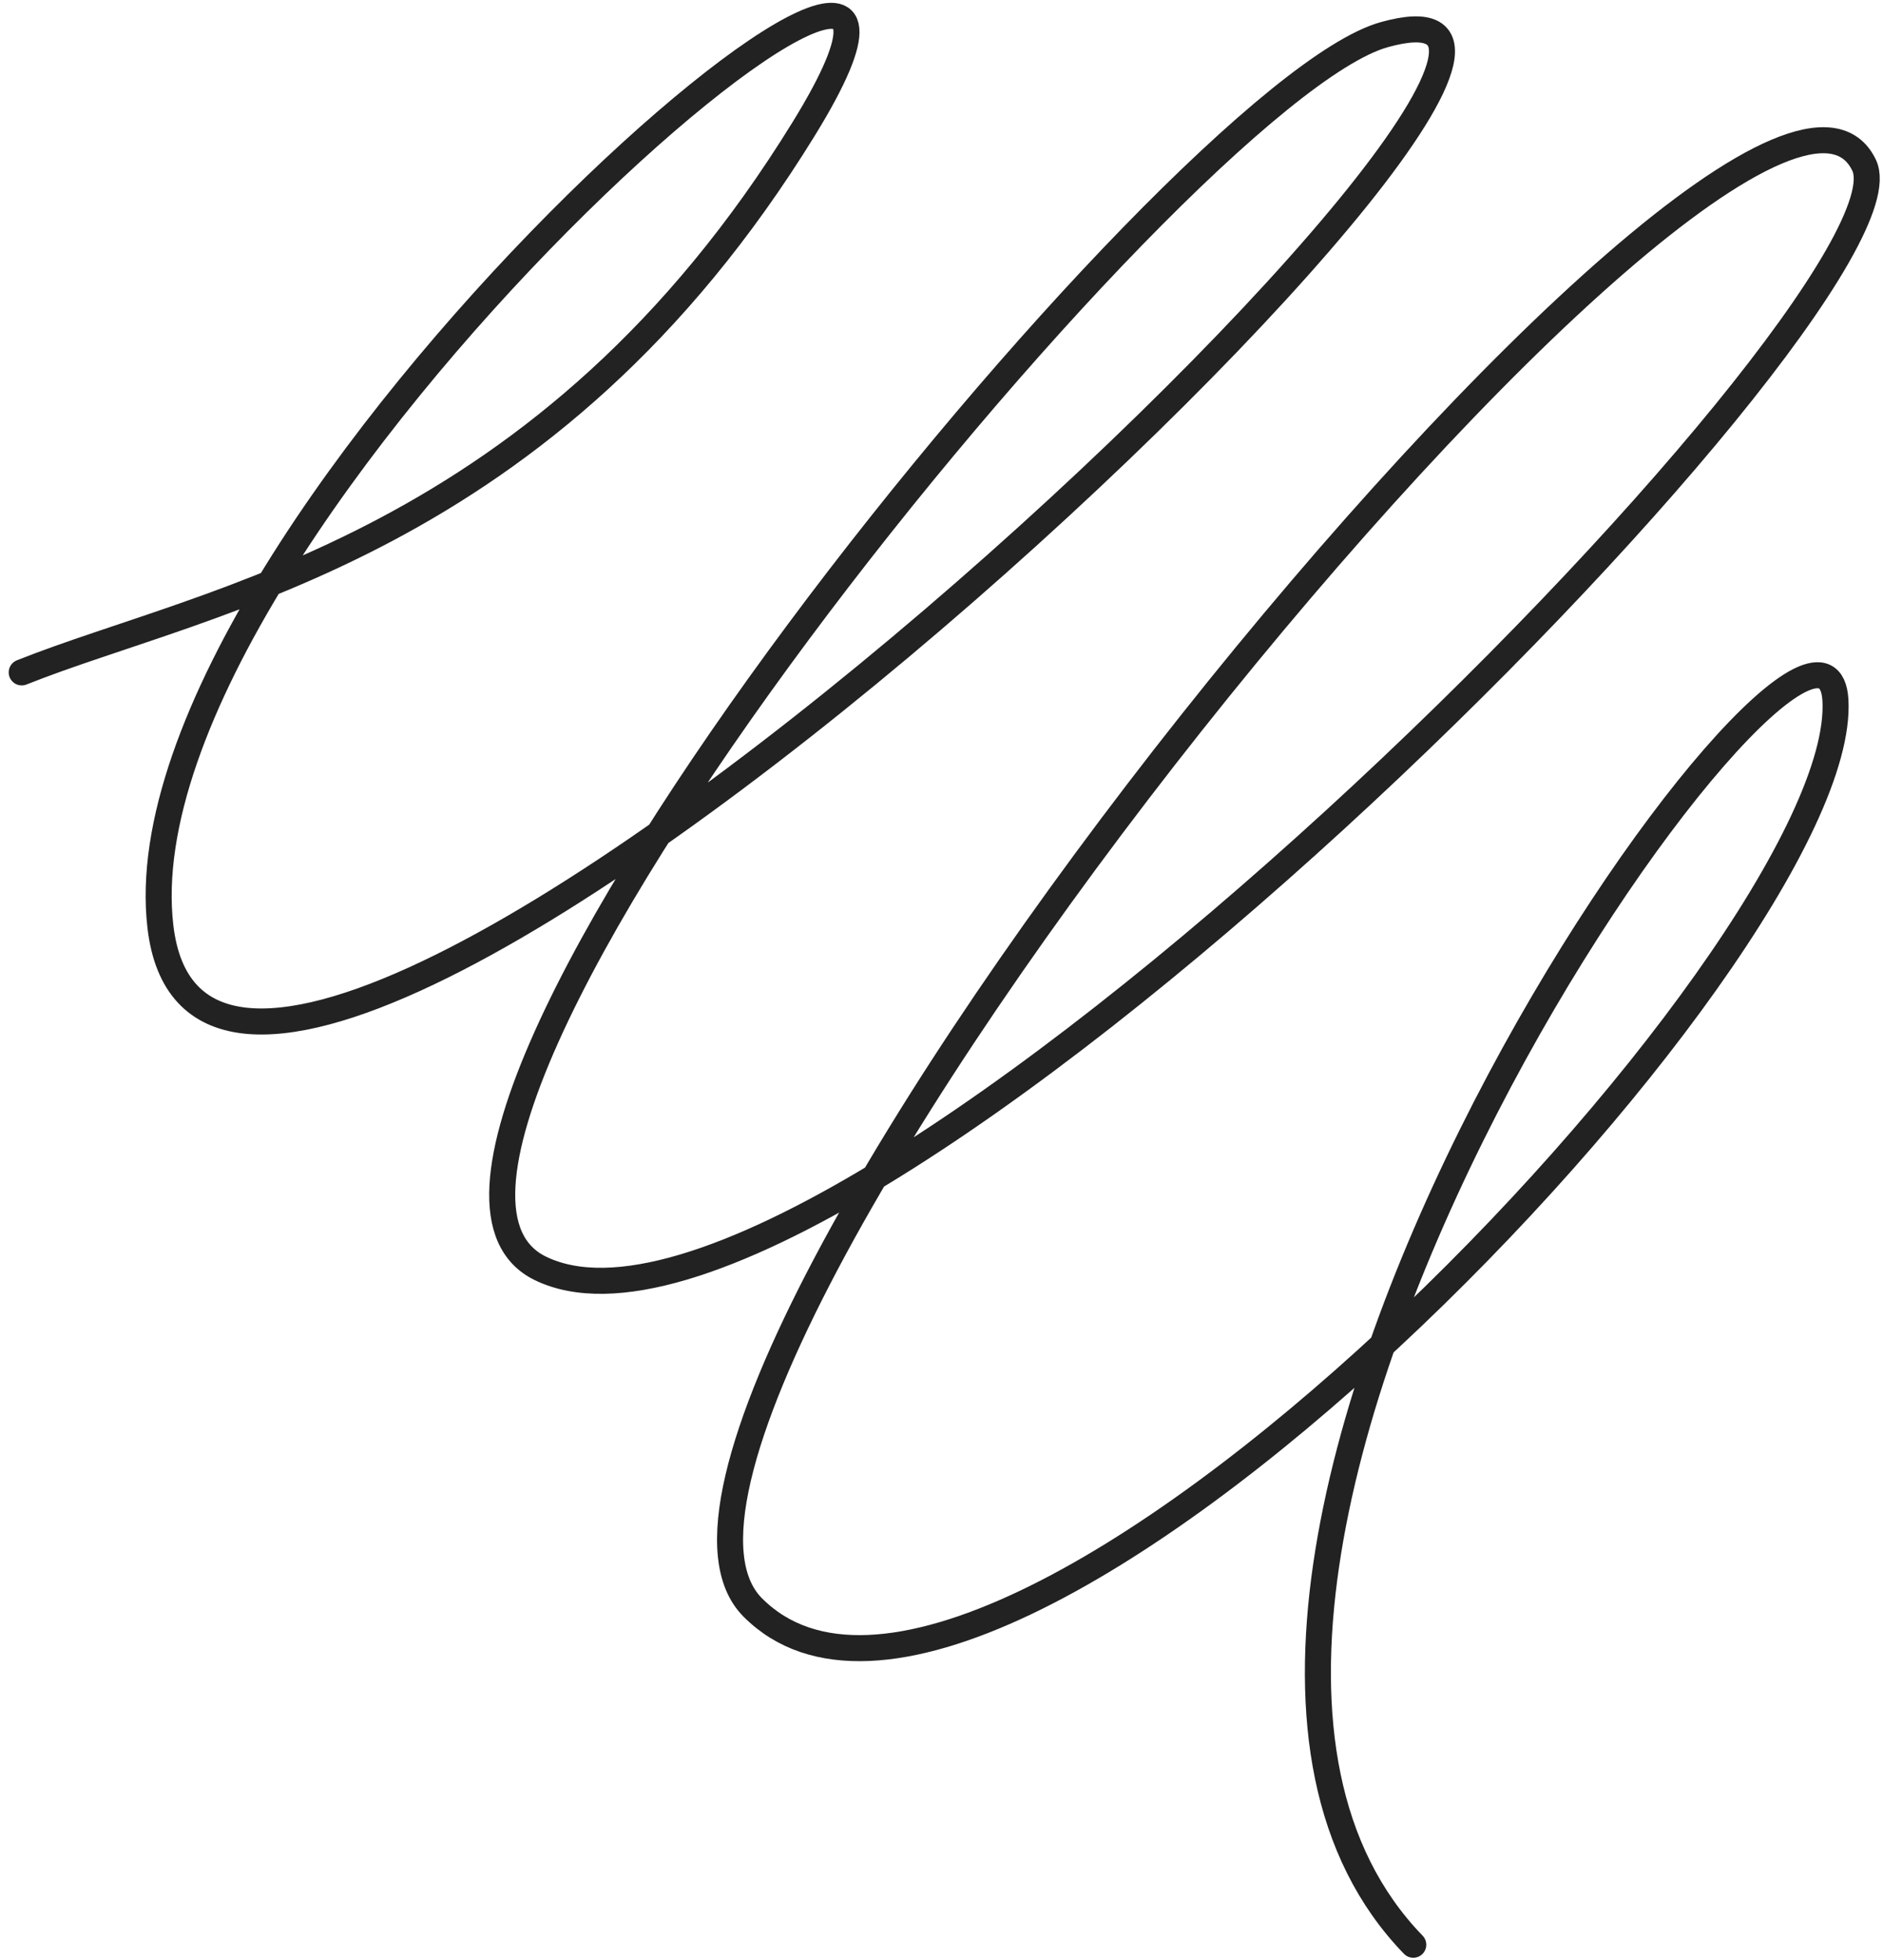 <svg width="124" height="129" viewBox="0 0 124 129" fill="none" xmlns="http://www.w3.org/2000/svg">
<path d="M1.43 44.258C13.749 39.349 35.981 35.99 52.93 8.476C69.485 -18.397 7.43 34.224 10.563 60.992C14.226 92.283 115.61 -4.551 91.157 2.281C77.478 6.103 20.509 76.173 35.591 83.489C54.778 92.796 126.892 19.615 122.759 10.883C115.467 -4.523 36.325 92.496 49.567 105.802C65.357 121.669 121.815 62.653 120.867 46.084C120.109 32.829 69.42 103.59 93.067 128.005" stroke="#222222" stroke-width="1.714" stroke-linecap="round"/>
</svg>
